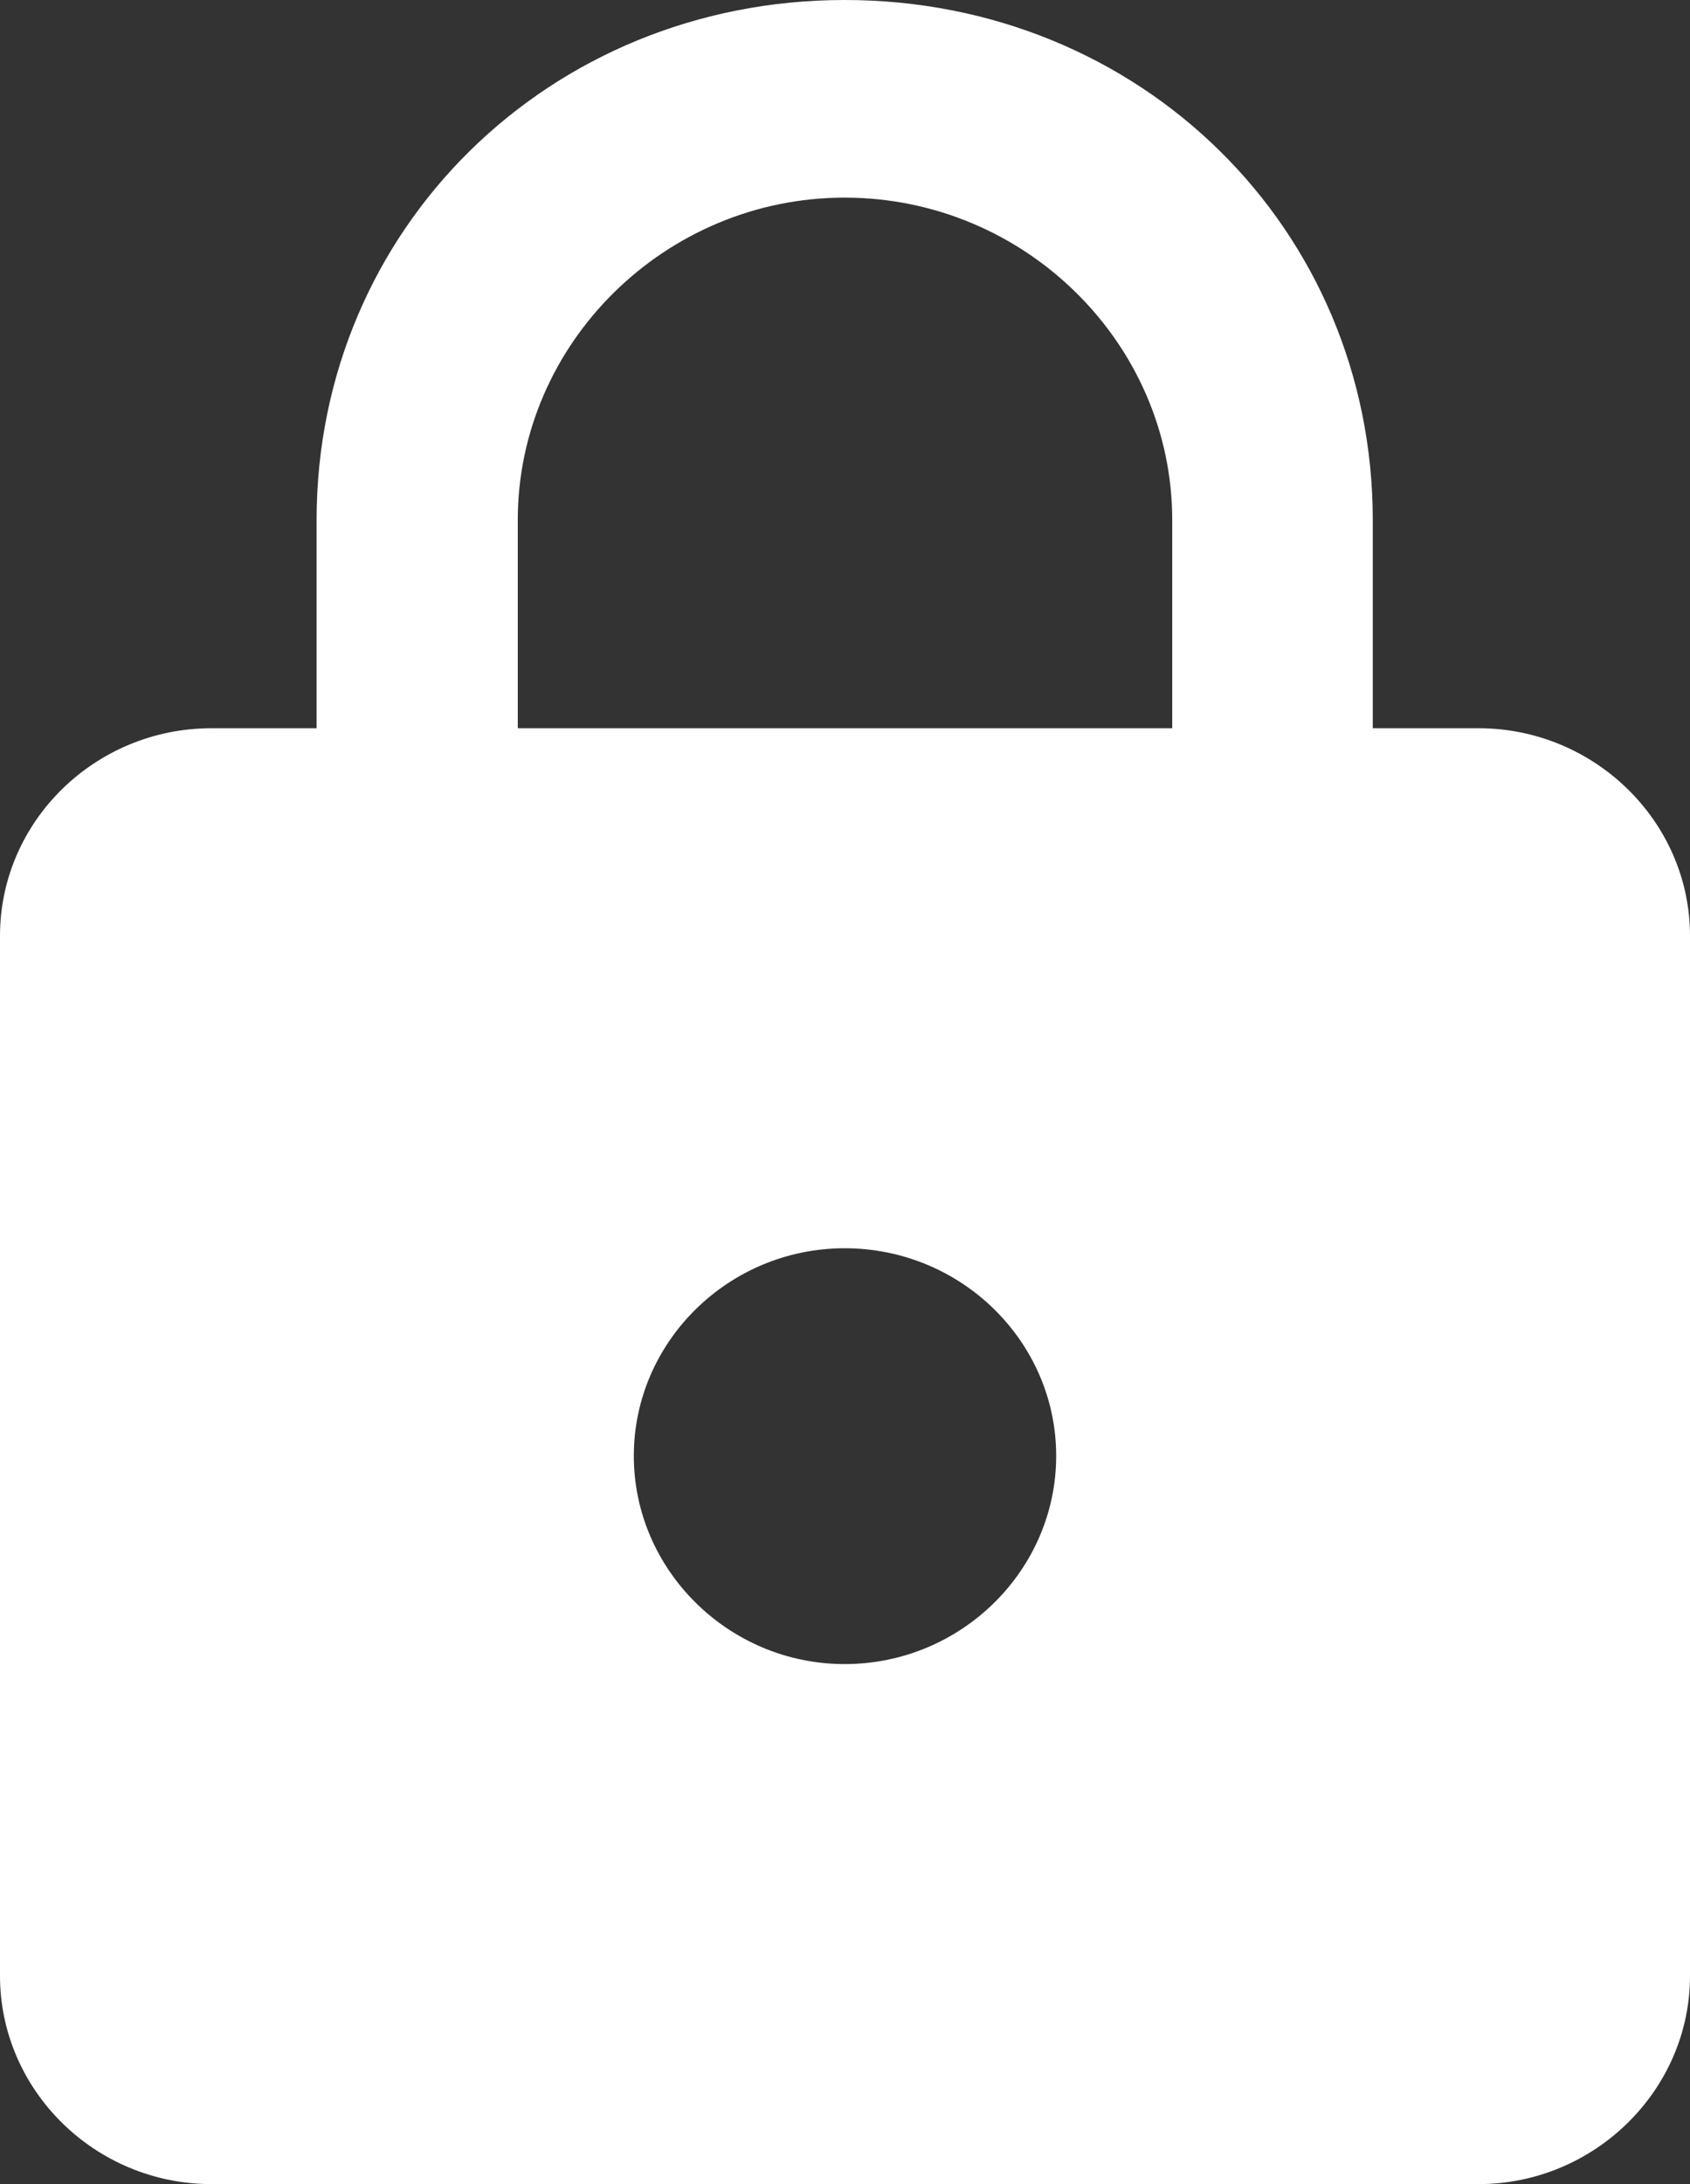 <?xml version="1.0" encoding="UTF-8"?>
<svg width="24px" height="31px" viewBox="0 0 24 31" version="1.1" xmlns="http://www.w3.org/2000/svg" xmlns:xlink="http://www.w3.org/1999/xlink">
    <rect x="0" y="0" width="24" height="31" fill="#333333" stroke="none"/>
    <!-- Generator: Sketch 47 (45396) - http://www.bohemiancoding.com/sketch -->
    <title>locked-padlock</title>
    <desc>Created with Sketch.</desc>
    <defs></defs>
    <g id="Page-1" stroke="none" stroke-width="1" fill="none" fill-rule="evenodd">
        <g id="download" transform="translate(-275, -802)" fill="#FFFFFF">
            <path d="M295.996,812.336 L294.495,812.336 L294.495,809.381 C294.495,805.251 291.201,802 286.995,802 C282.799,802 279.496,805.251 279.496,809.381 L279.496,812.336 L278.004,812.336 C276.348,812.336 275,813.661 275,815.283 L275,830.044 C275,831.666 276.348,833 278.004,833 L295.996,833 C297.644,833 299,831.666 299,830.044 L299,815.283 C299,813.661 297.644,812.336 295.996,812.336 Z M286.995,825.619 C285.349,825.619 284.001,824.285 284.001,822.664 C284.001,821.042 285.349,819.717 286.995,819.717 C288.651,819.717 289.999,821.042 289.999,822.664 C289.999,824.285 288.651,825.619 286.995,825.619 Z M291.647,812.336 L282.353,812.336 L282.353,809.381 C282.353,806.873 284.447,804.805 286.995,804.805 C289.553,804.805 291.647,806.873 291.647,809.381 L291.647,812.336 Z" id="locked-padlock"></path>
        </g>
    </g>
</svg>